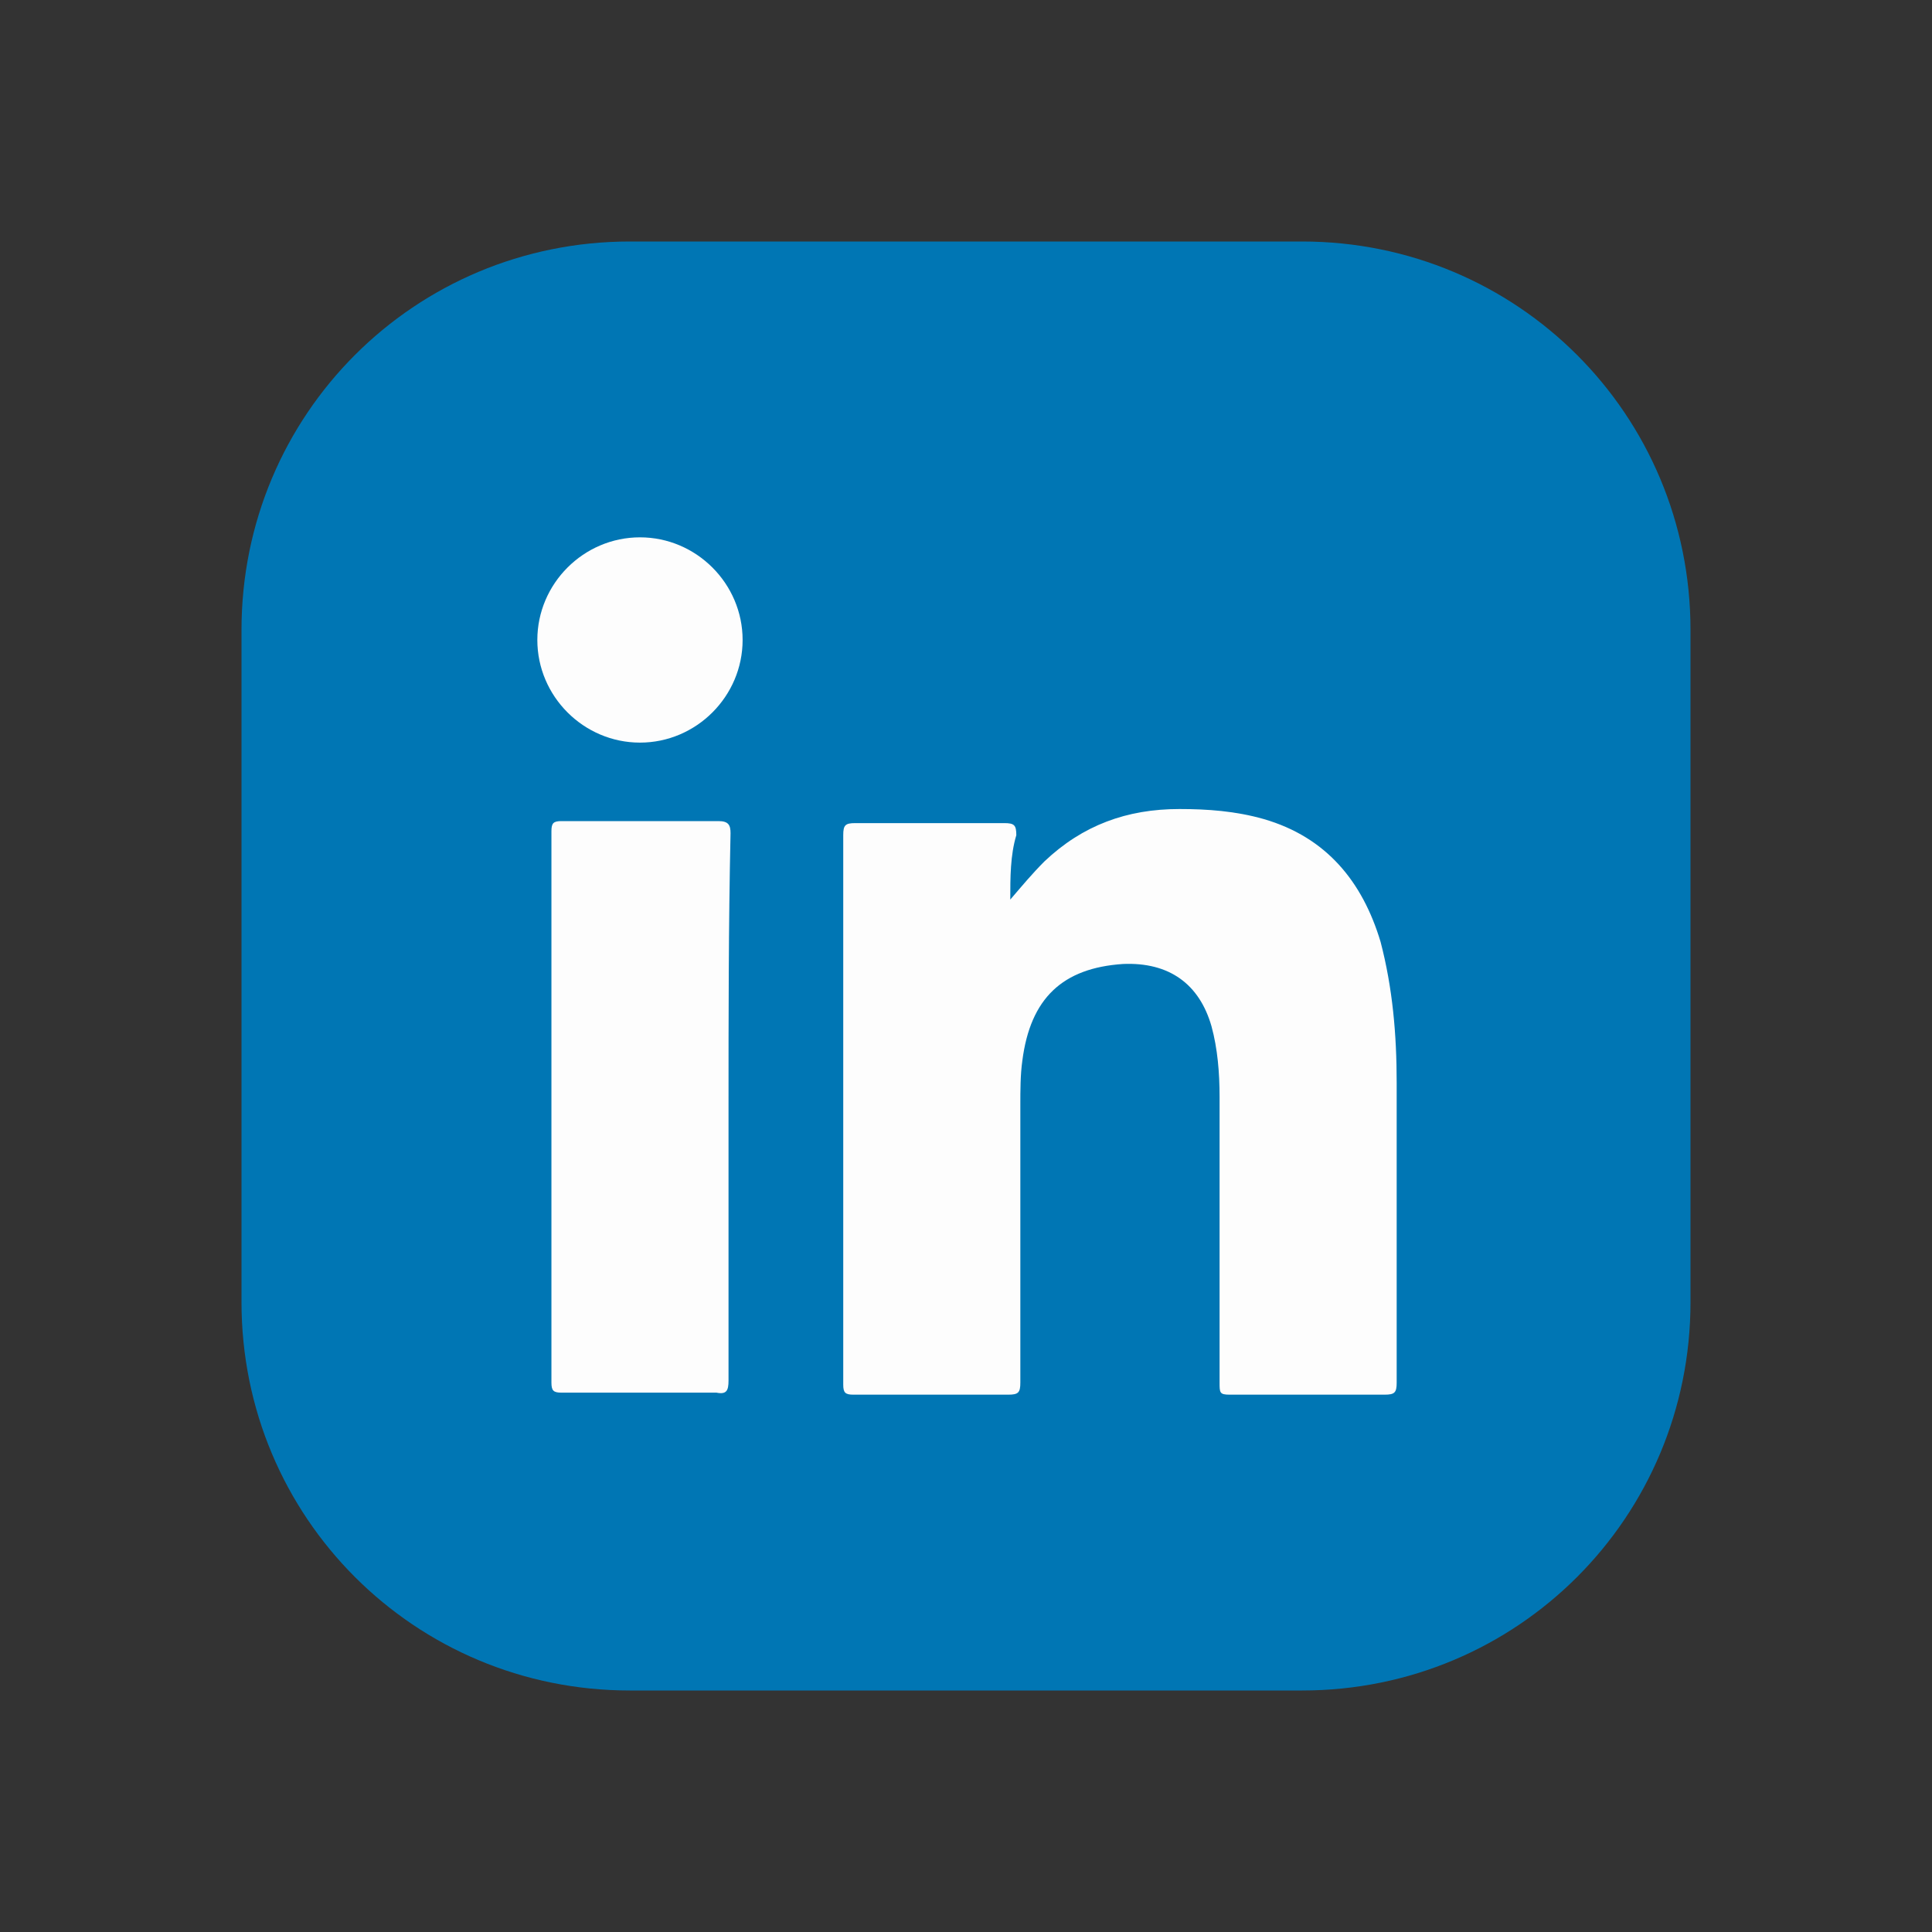 <?xml version="1.0" encoding="utf-8"?>
<!-- Generator: Adobe Illustrator 25.4.1, SVG Export Plug-In . SVG Version: 6.00 Build 0)  -->
<svg version="1.1" id="Layer_1" xmlns="http://www.w3.org/2000/svg" xmlns:xlink="http://www.w3.org/1999/xlink" x="0px" y="0px"
	 viewBox="0 0 96 96" style="enable-background:new 0 0 96 96;" xml:space="preserve">
<rect x="0" y="0" width="96" height="96" fill="#333333" stroke="none"/>
<style type="text/css">
	.st0{fill:#FFFFFF;}
	.st1{fill:#0076B4;}
	.st2{fill:#FDFDFD;}
</style>
<path class="st0" d="M40.8,58.8c0-7.3,0-14.4,0-21.6c6.3,3.6,12.4,7.2,18.8,10.8C53.3,51.6,47.1,55.2,40.8,58.8z"/>
<path class="st1" d="M64.7,84H31.3C20.6,84,12,75.4,12,64.7V31.3C12,20.6,20.6,12,31.3,12h33.4C75.4,12,84,20.6,84,31.3v33.4
	C84,75.4,75.4,84,64.7,84z"/>
<g>
	<g>
		<path class="st2" d="M50.2,44.7c0.6-0.7,1.1-1.3,1.7-1.9c1.9-1.8,4.1-2.6,6.7-2.6c1.4,0,2.8,0.1,4.2,0.5c3.1,0.9,4.9,3.1,5.8,6.1
			c0.6,2.3,0.8,4.6,0.8,7c0,5,0,9.9,0,14.9c0,0.5-0.1,0.6-0.6,0.6c-2.6,0-5.1,0-7.7,0c-0.5,0-0.5-0.1-0.5-0.6c0-4.7,0-9.5,0-14.2
			c0-1.2-0.1-2.4-0.4-3.5c-0.6-2.1-2.1-3.2-4.4-3.1c-3,0.2-4.6,1.7-5,4.8c-0.1,0.7-0.1,1.5-0.1,2.2c0,4.6,0,9.2,0,13.8
			c0,0.5-0.1,0.6-0.6,0.6c-2.6,0-5.2,0-7.7,0c-0.4,0-0.5-0.1-0.5-0.5c0-9.1,0-18.2,0-27.3c0-0.5,0.1-0.6,0.6-0.6c2.5,0,4.9,0,7.4,0
			c0.5,0,0.6,0.1,0.6,0.6C50.2,42.5,50.2,43.6,50.2,44.7z"/>
		<path class="st2" d="M36.2,55.1c0,4.5,0,9,0,13.5c0,0.5-0.1,0.7-0.6,0.6c-2.6,0-5.1,0-7.7,0c-0.4,0-0.5-0.1-0.5-0.5
			c0-9.1,0-18.3,0-27.4c0-0.4,0.1-0.5,0.5-0.5c2.6,0,5.2,0,7.8,0c0.5,0,0.6,0.2,0.6,0.6C36.2,46,36.2,50.6,36.2,55.1z"/>
		<path class="st2" d="M36.9,31.8c0,2.8-2.3,5.1-5.1,5.1s-5.1-2.3-5.1-5.1s2.3-5.1,5.1-5.1C34.6,26.7,36.9,29,36.9,31.8z"/>
	</g>
</g>
</svg>
